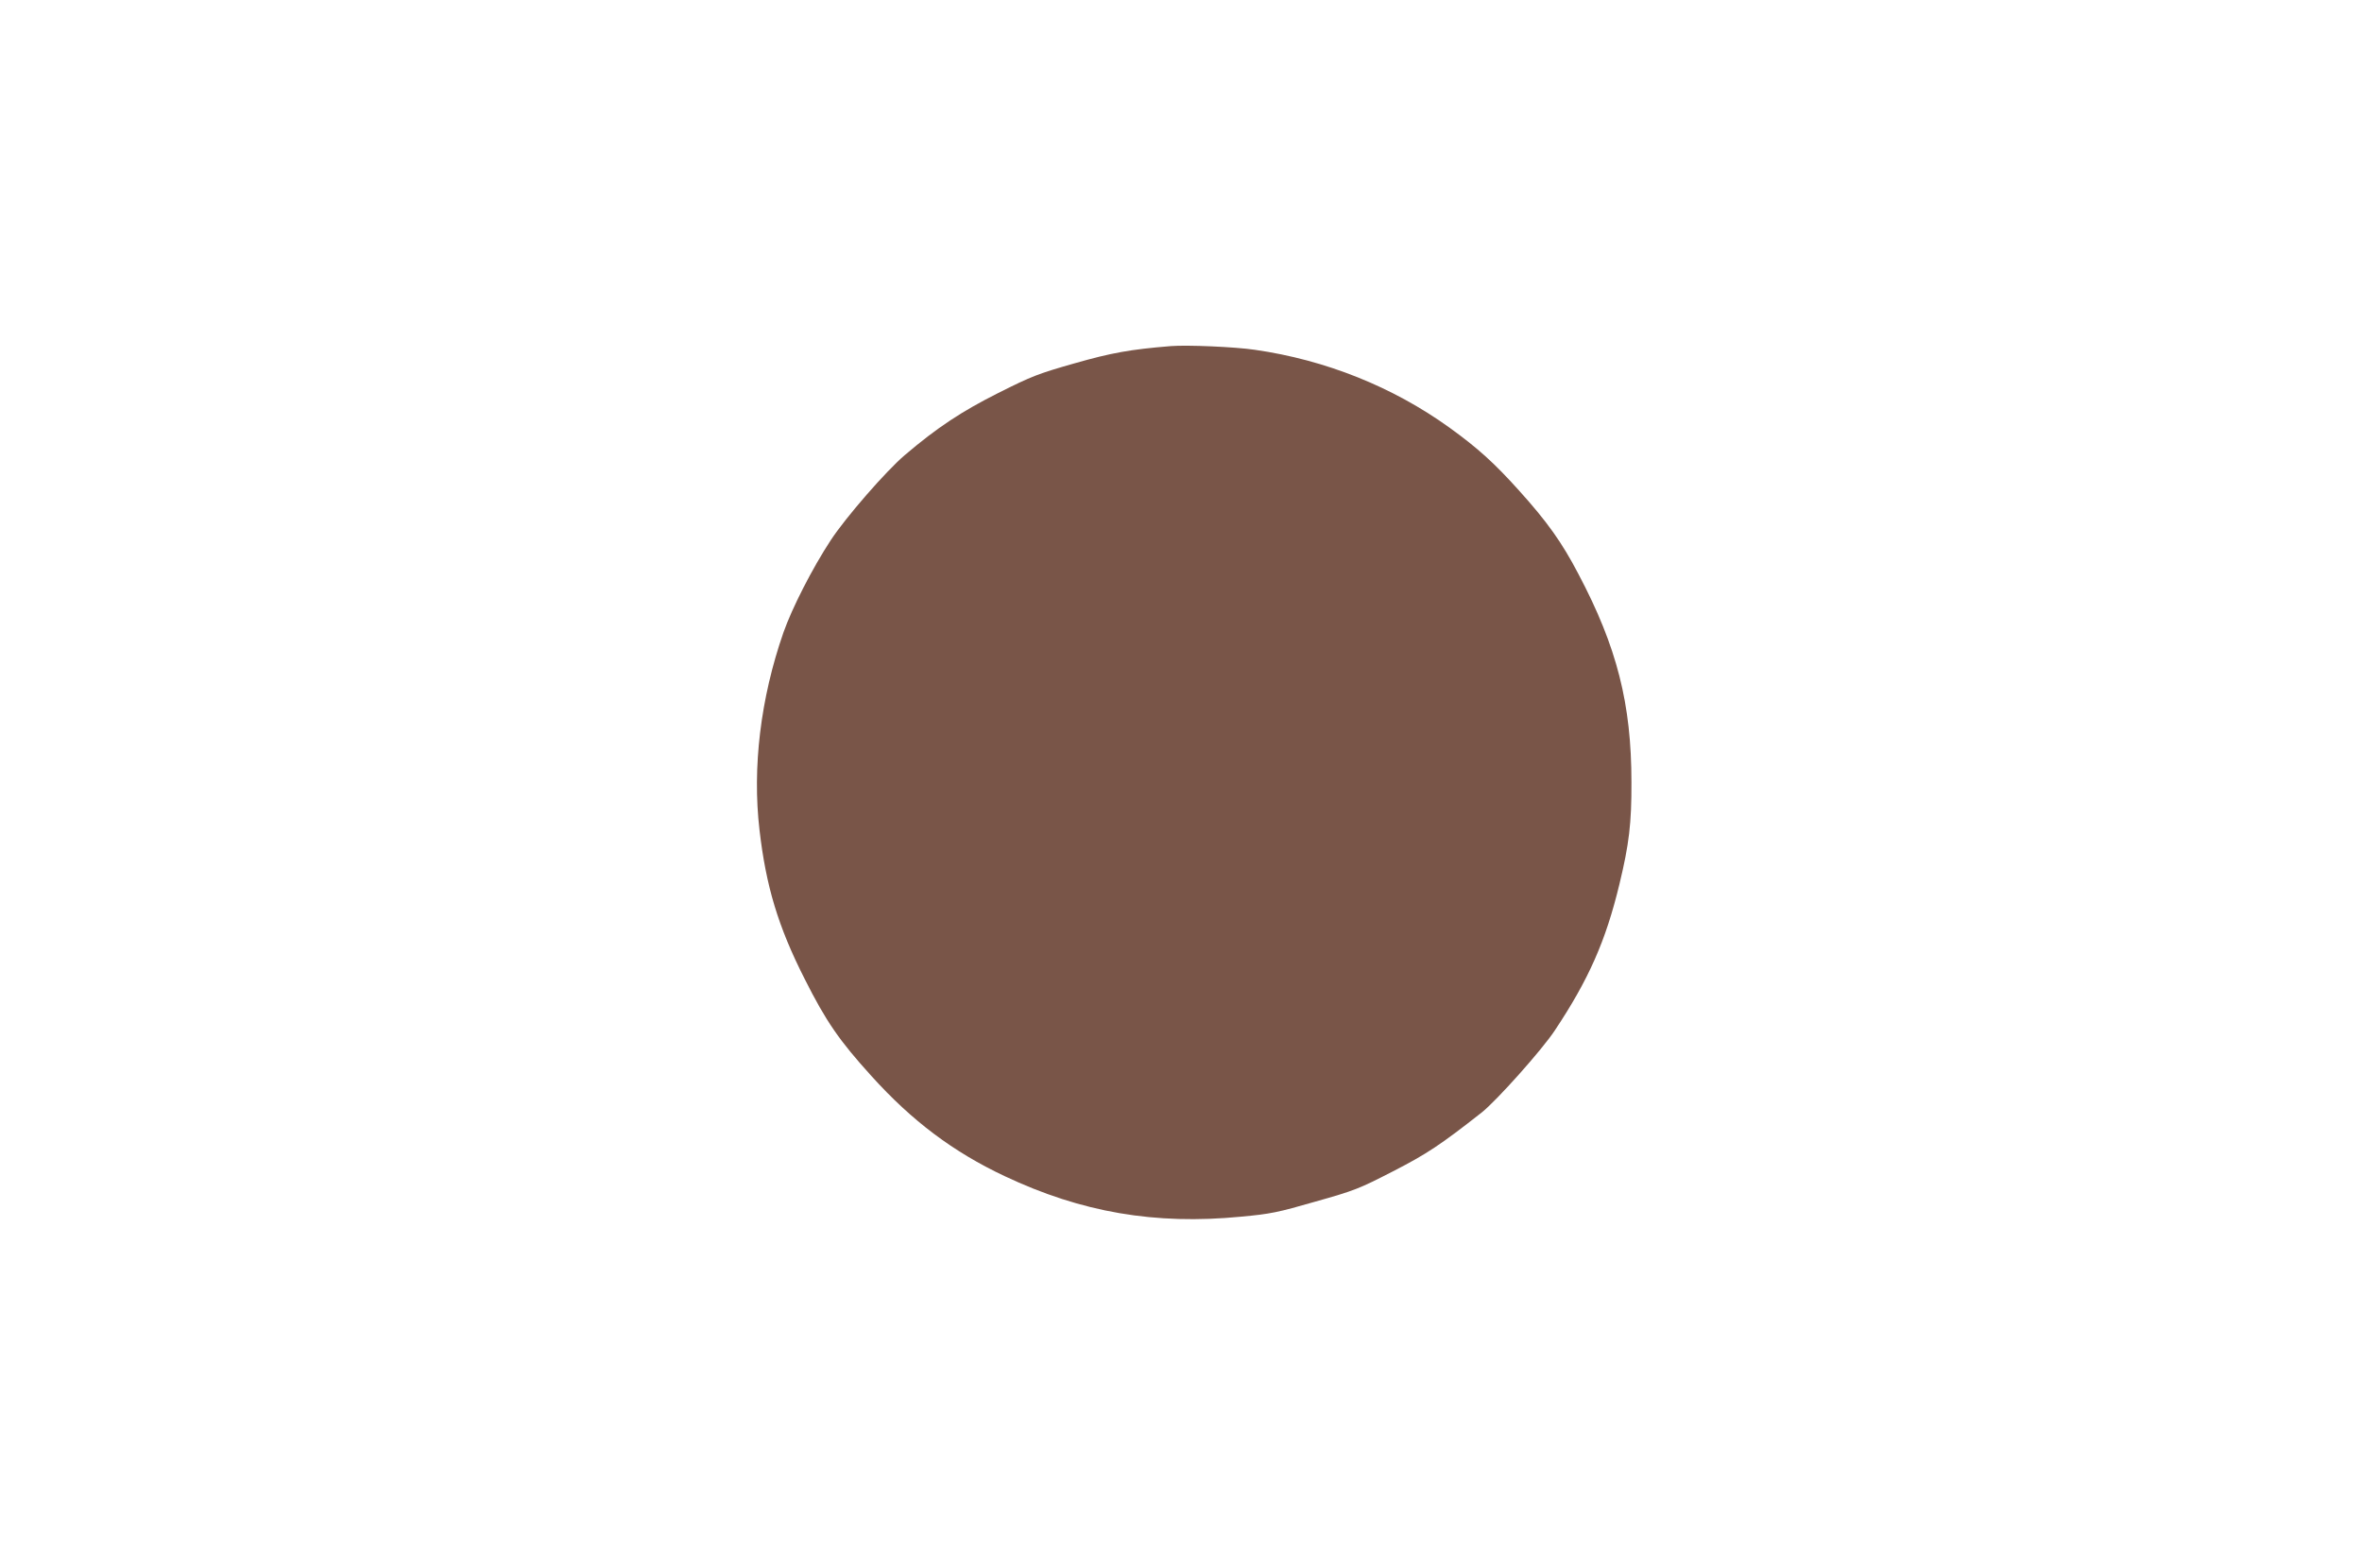 <?xml version="1.0" standalone="no"?>
<!DOCTYPE svg PUBLIC "-//W3C//DTD SVG 20010904//EN"
 "http://www.w3.org/TR/2001/REC-SVG-20010904/DTD/svg10.dtd">
<svg version="1.0" xmlns="http://www.w3.org/2000/svg"
 width="1280pt" height="850pt" viewBox="0 0 1280 850"
 preserveAspectRatio="xMidYMid meet">
<g transform="translate(0,850) scale(0.1,-0.1)"
fill="#795548" stroke="none">
<path d="M6345 6624 c-220 -18 -321 -36 -524 -94 -193 -55 -228 -68 -411 -160
-197 -99 -331 -187 -507 -337 -101 -86 -319 -336 -401 -461 -101 -154 -210
-368 -257 -502 -123 -354 -169 -729 -129 -1070 35 -303 101 -523 244 -805 116
-231 188 -335 362 -527 220 -244 444 -412 722 -543 417 -197 816 -265 1280
-220 163 15 200 23 405 82 213 60 237 70 418 163 185 95 259 144 484 321 80
64 326 339 395 444 183 275 276 485 350 793 52 215 66 330 65 552 0 424 -78
733 -288 1130 -89 170 -167 280 -321 451 -134 149 -222 229 -377 341 -307 221
-671 367 -1055 422 -108 16 -367 27 -455 20z"/>
</g>
</svg>
